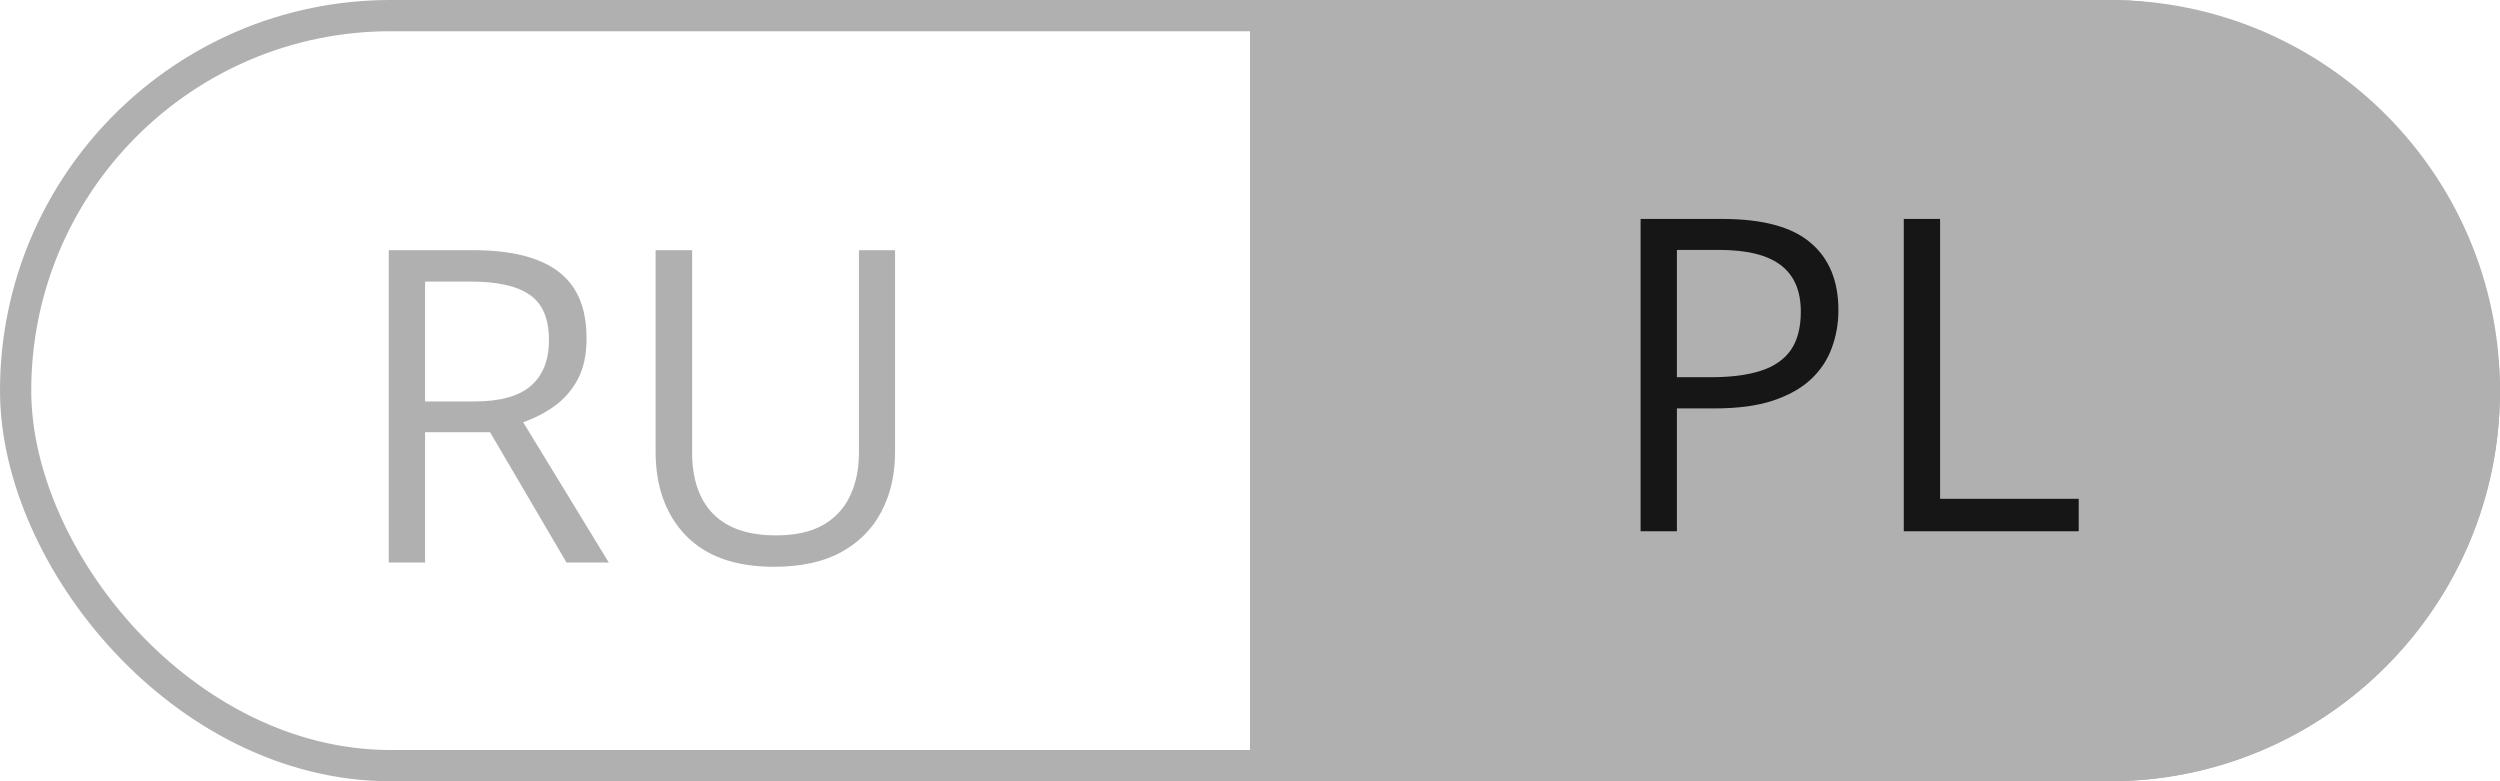 <?xml version="1.0" encoding="UTF-8"?> <svg xmlns="http://www.w3.org/2000/svg" width="80" height="25" viewBox="0 0 80 25" fill="none"> <rect x="0.5" y="0.5" width="79" height="24" rx="12" stroke="#B0B0B0"></rect> <path d="M80 12.5C80 19.404 74.404 25 67.5 25L40 25L40 -3.49691e-06L67.5 -1.09278e-06C74.404 -4.89256e-07 80 5.596 80 12.5V12.5Z" fill="#B0B0B0"></path> <path d="M55.11 7.006C56.4 7.006 57.341 7.259 57.934 7.765C58.531 8.266 58.829 8.986 58.829 9.925C58.829 10.349 58.758 10.752 58.617 11.135C58.48 11.513 58.257 11.848 57.947 12.14C57.637 12.427 57.23 12.655 56.724 12.823C56.222 12.987 55.607 13.069 54.878 13.069H53.661V17H52.499V7.006H55.11ZM55.001 7.997H53.661V12.071H54.748C55.386 12.071 55.917 12.003 56.341 11.866C56.769 11.729 57.09 11.508 57.305 11.203C57.519 10.893 57.626 10.483 57.626 9.973C57.626 9.307 57.414 8.813 56.99 8.489C56.566 8.161 55.903 7.997 55.001 7.997ZM60.921 17V7.006H62.083V15.961H66.519V17H60.921Z" fill="#161616"></path> <path d="M15.141 8.006C15.961 8.006 16.638 8.108 17.171 8.313C17.709 8.514 18.11 8.822 18.374 9.236C18.638 9.651 18.77 10.18 18.77 10.822C18.77 11.351 18.675 11.793 18.483 12.148C18.292 12.499 18.041 12.784 17.731 13.003C17.422 13.222 17.091 13.39 16.74 13.509L19.481 18H18.128L15.681 13.83H13.602V18H12.44V8.006H15.141ZM15.072 9.011H13.602V12.846H15.188C16.004 12.846 16.604 12.679 16.986 12.347C17.374 12.014 17.567 11.524 17.567 10.877C17.567 10.198 17.362 9.717 16.952 9.435C16.547 9.152 15.92 9.011 15.072 9.011ZM28.642 8.006V14.473C28.642 15.179 28.498 15.808 28.211 16.359C27.928 16.911 27.5 17.346 26.926 17.665C26.352 17.98 25.631 18.137 24.766 18.137C23.531 18.137 22.59 17.802 21.942 17.132C21.3 16.462 20.979 15.566 20.979 14.445V8.006H22.148V14.479C22.148 15.327 22.371 15.981 22.817 16.441C23.269 16.902 23.941 17.132 24.834 17.132C25.445 17.132 25.944 17.023 26.331 16.804C26.723 16.58 27.012 16.27 27.199 15.874C27.391 15.473 27.486 15.01 27.486 14.486V8.006H28.642Z" fill="#B0B0B0"></path> </svg> 
